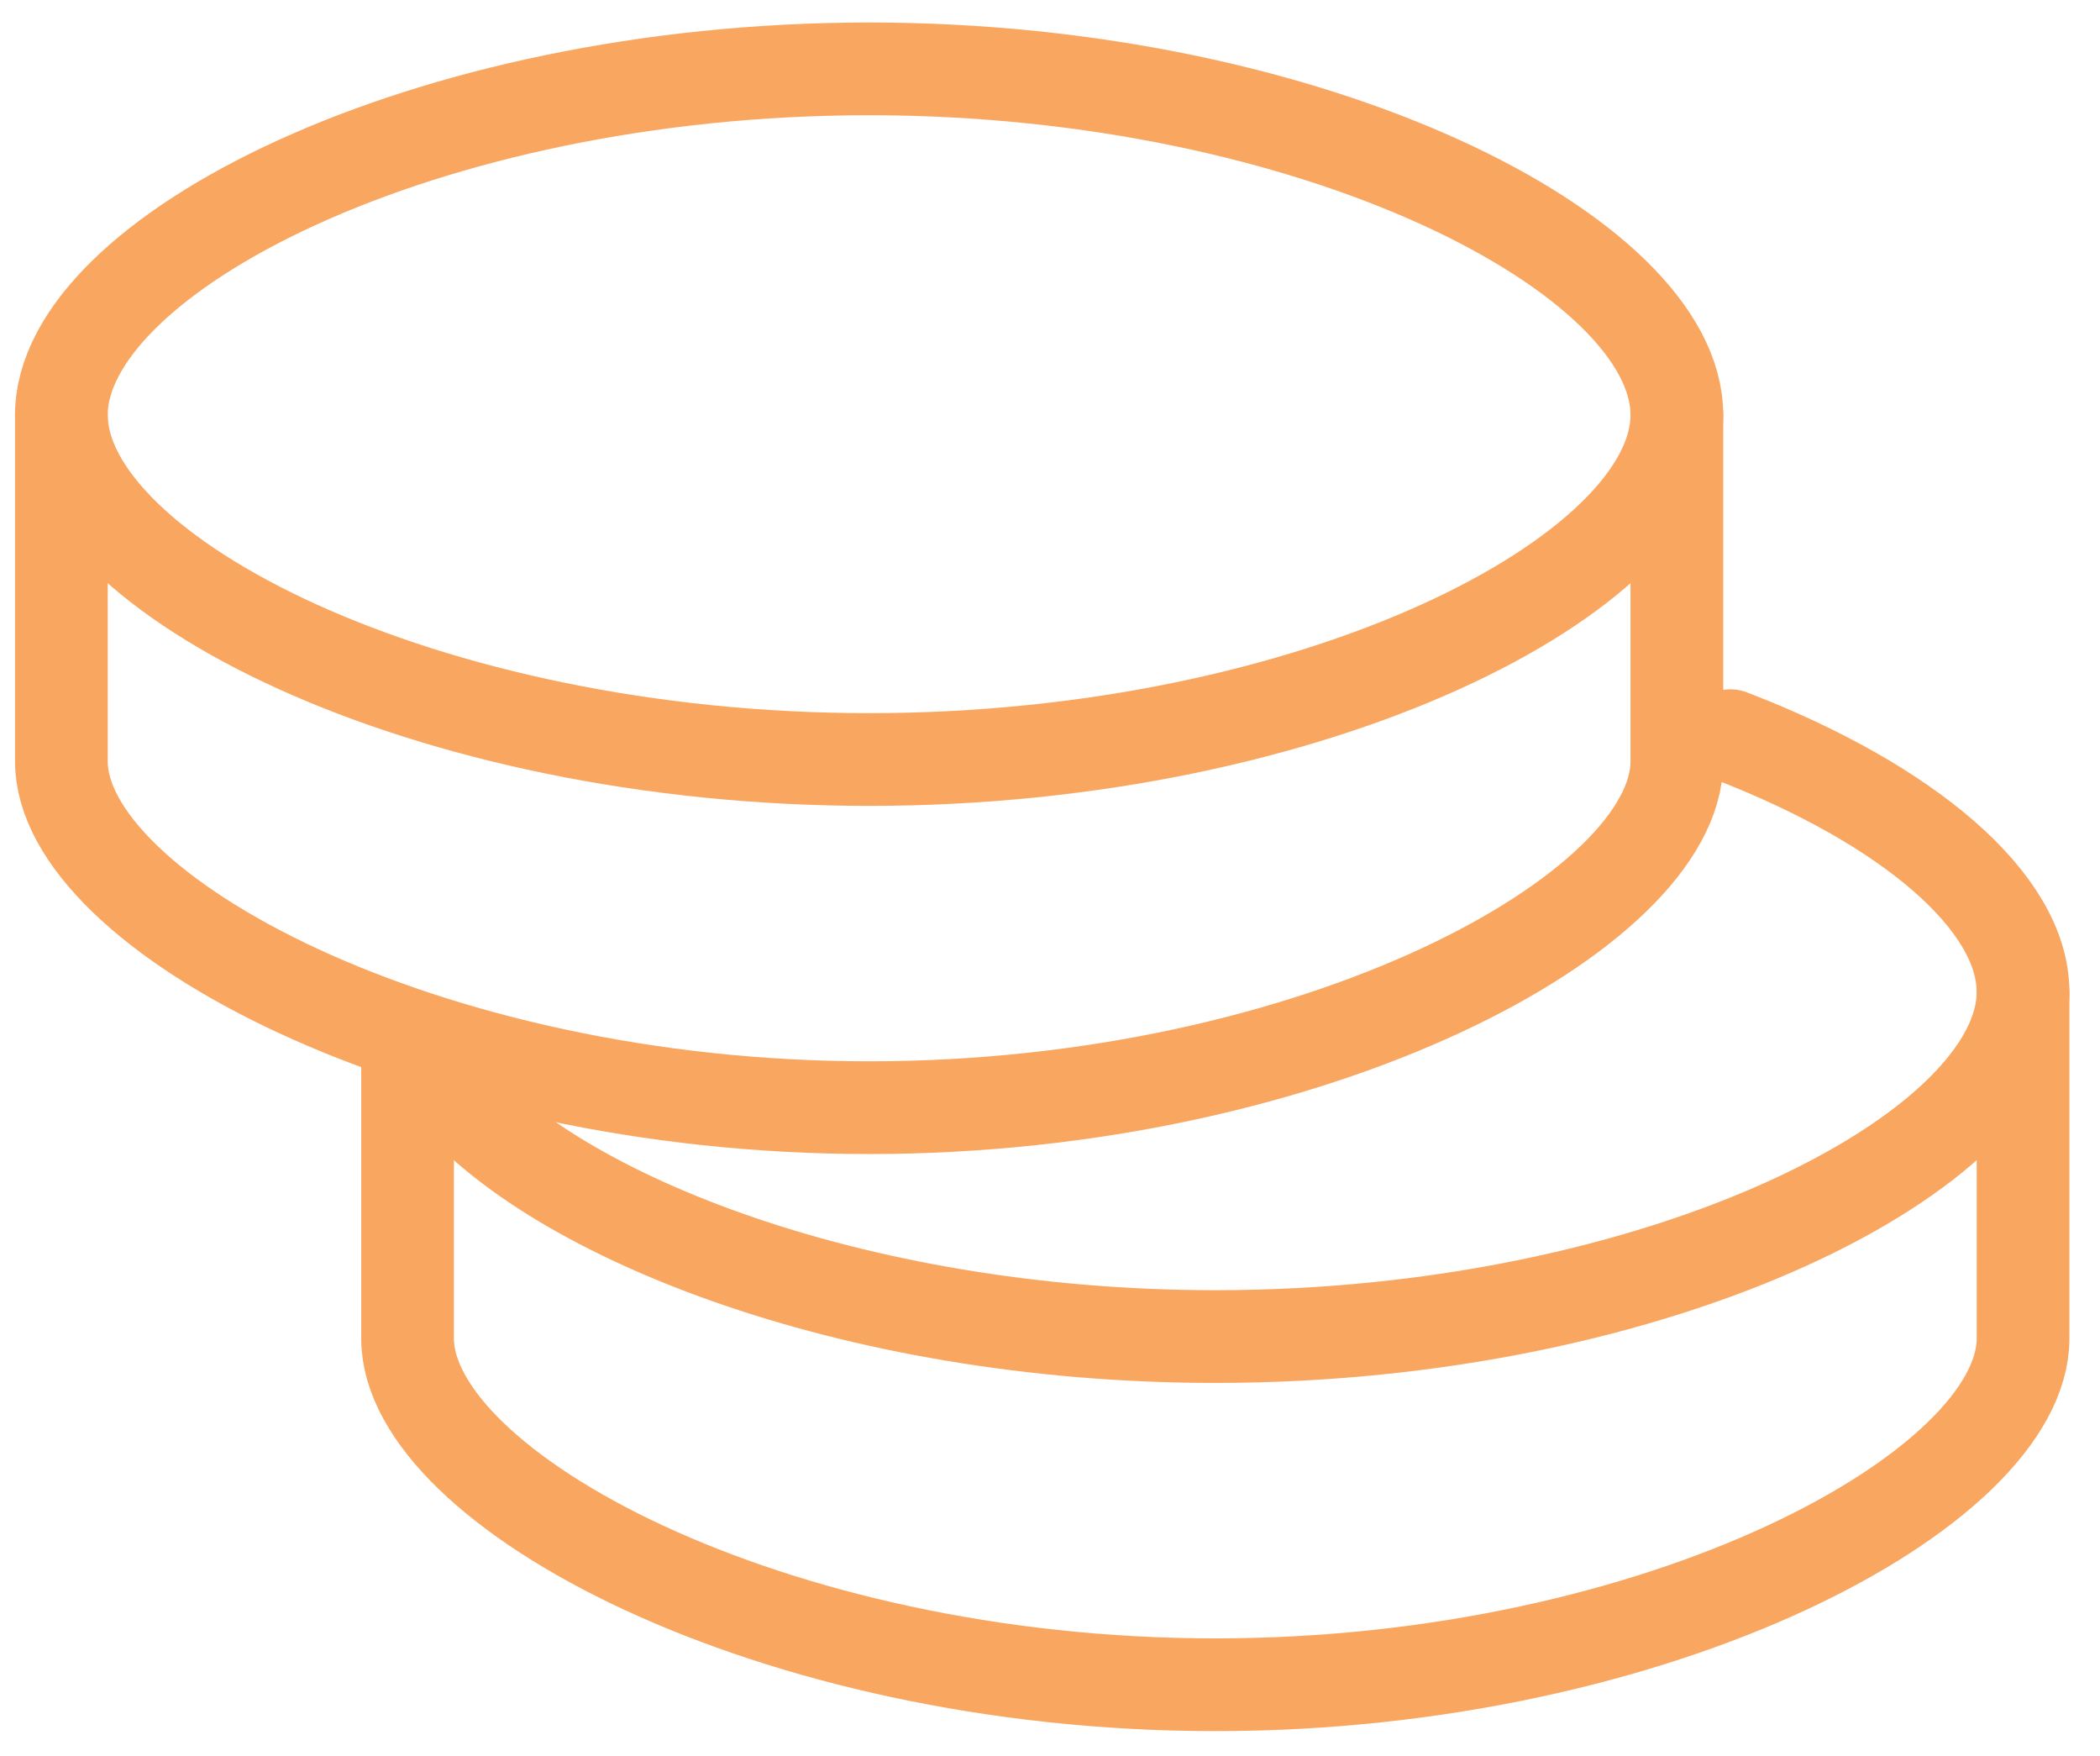 <svg width="61" height="51" viewBox="0 0 61 51" fill="none" xmlns="http://www.w3.org/2000/svg">
<path d="M58.765 28.816V38.871C58.765 43.229 48.26 48.927 35.302 48.927C22.343 48.927 11.839 43.229 11.839 38.871V30.492" stroke="#F9A760" stroke-width="2.693" stroke-linecap="round" stroke-linejoin="round"/>
<path d="M12.824 31.357C15.723 35.205 24.689 38.815 35.301 38.815C48.259 38.815 58.764 33.432 58.764 28.806C58.764 26.208 55.456 23.363 50.264 21.365" stroke="#F9A760" stroke-width="2.693" stroke-linecap="round" stroke-linejoin="round"/>
<path d="M48.709 12.057V22.113C48.709 26.47 38.204 32.168 25.246 32.168C12.288 32.168 1.783 26.47 1.783 22.113V12.057" stroke="#F9A760" stroke-width="2.693" stroke-linecap="round" stroke-linejoin="round"/>
<path fill-rule="evenodd" clip-rule="evenodd" d="M25.246 22.057C38.204 22.057 48.709 16.674 48.709 12.049C48.709 7.423 38.204 2 25.246 2C12.288 2 1.783 7.42 1.783 12.049C1.783 16.674 12.288 22.057 25.246 22.057Z" stroke="#F9A760" stroke-width="2.693" stroke-linecap="round" stroke-linejoin="round"/>
</svg>
